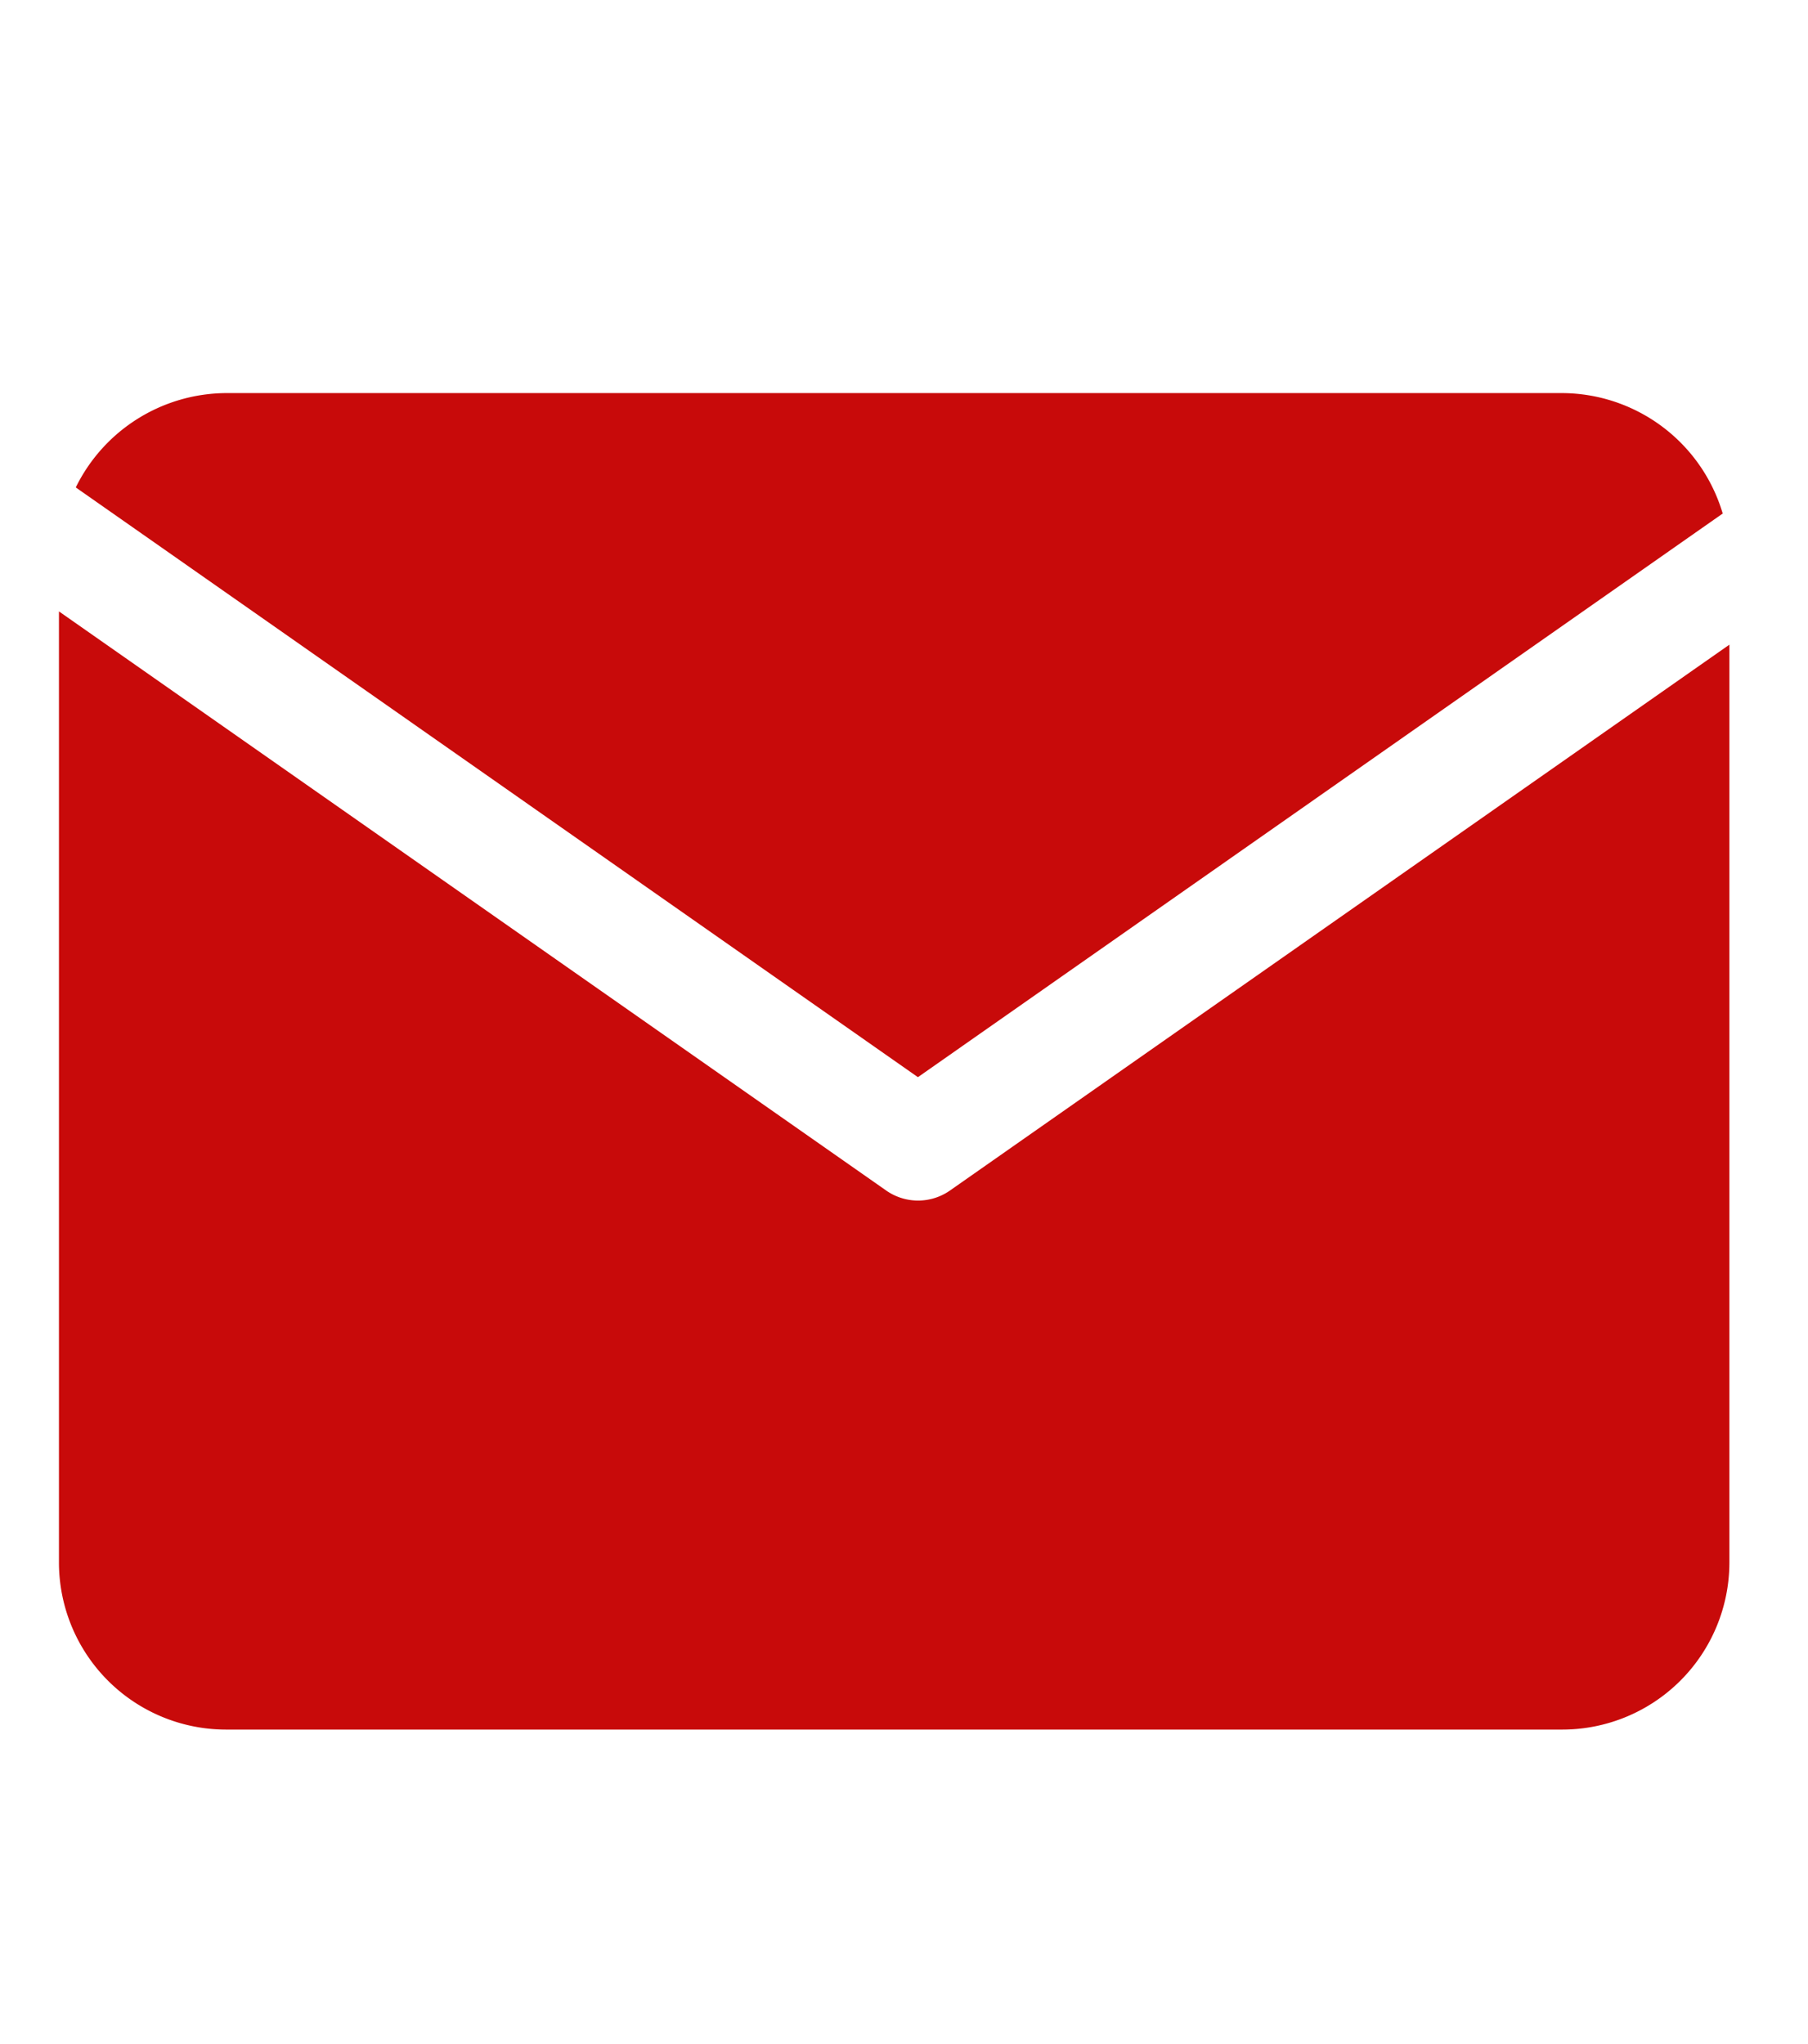 <svg xmlns="http://www.w3.org/2000/svg" xmlns:xlink="http://www.w3.org/1999/xlink" width="23" height="26" viewBox="0 0 23 26">
  <defs>
    <clipPath id="clip-path">
      <rect id="長方形_23098" data-name="長方形 23098" width="23" height="26" transform="translate(1074.75 30)" fill="#fff" stroke="#707070" stroke-width="1" opacity="0.417"/>
    </clipPath>
  </defs>
  <g id="ico_mail" transform="translate(-1074.75 -30)" clip-path="url(#clip-path)">
    <g id="Icon_feather-mail" data-name="Icon feather-mail" transform="translate(1071 29)">
      <path id="前面オブジェクトで型抜き_1" data-name="前面オブジェクトで型抜き 1" d="M19.125,17h-17A2.127,2.127,0,0,1,0,14.875V2.777l10.523,7.366a.708.708,0,0,0,.812,0L21.25,3.2V14.875A2.127,2.127,0,0,1,19.125,17Zm-8.2-8.3h0L.214,1.2A2.143,2.143,0,0,1,2.125,0h17a2.139,2.139,0,0,1,2.04,1.532L10.929,8.7Z" transform="translate(4.5 6)" fill="#c80a0a"/>
    </g>
  </g>
</svg>
